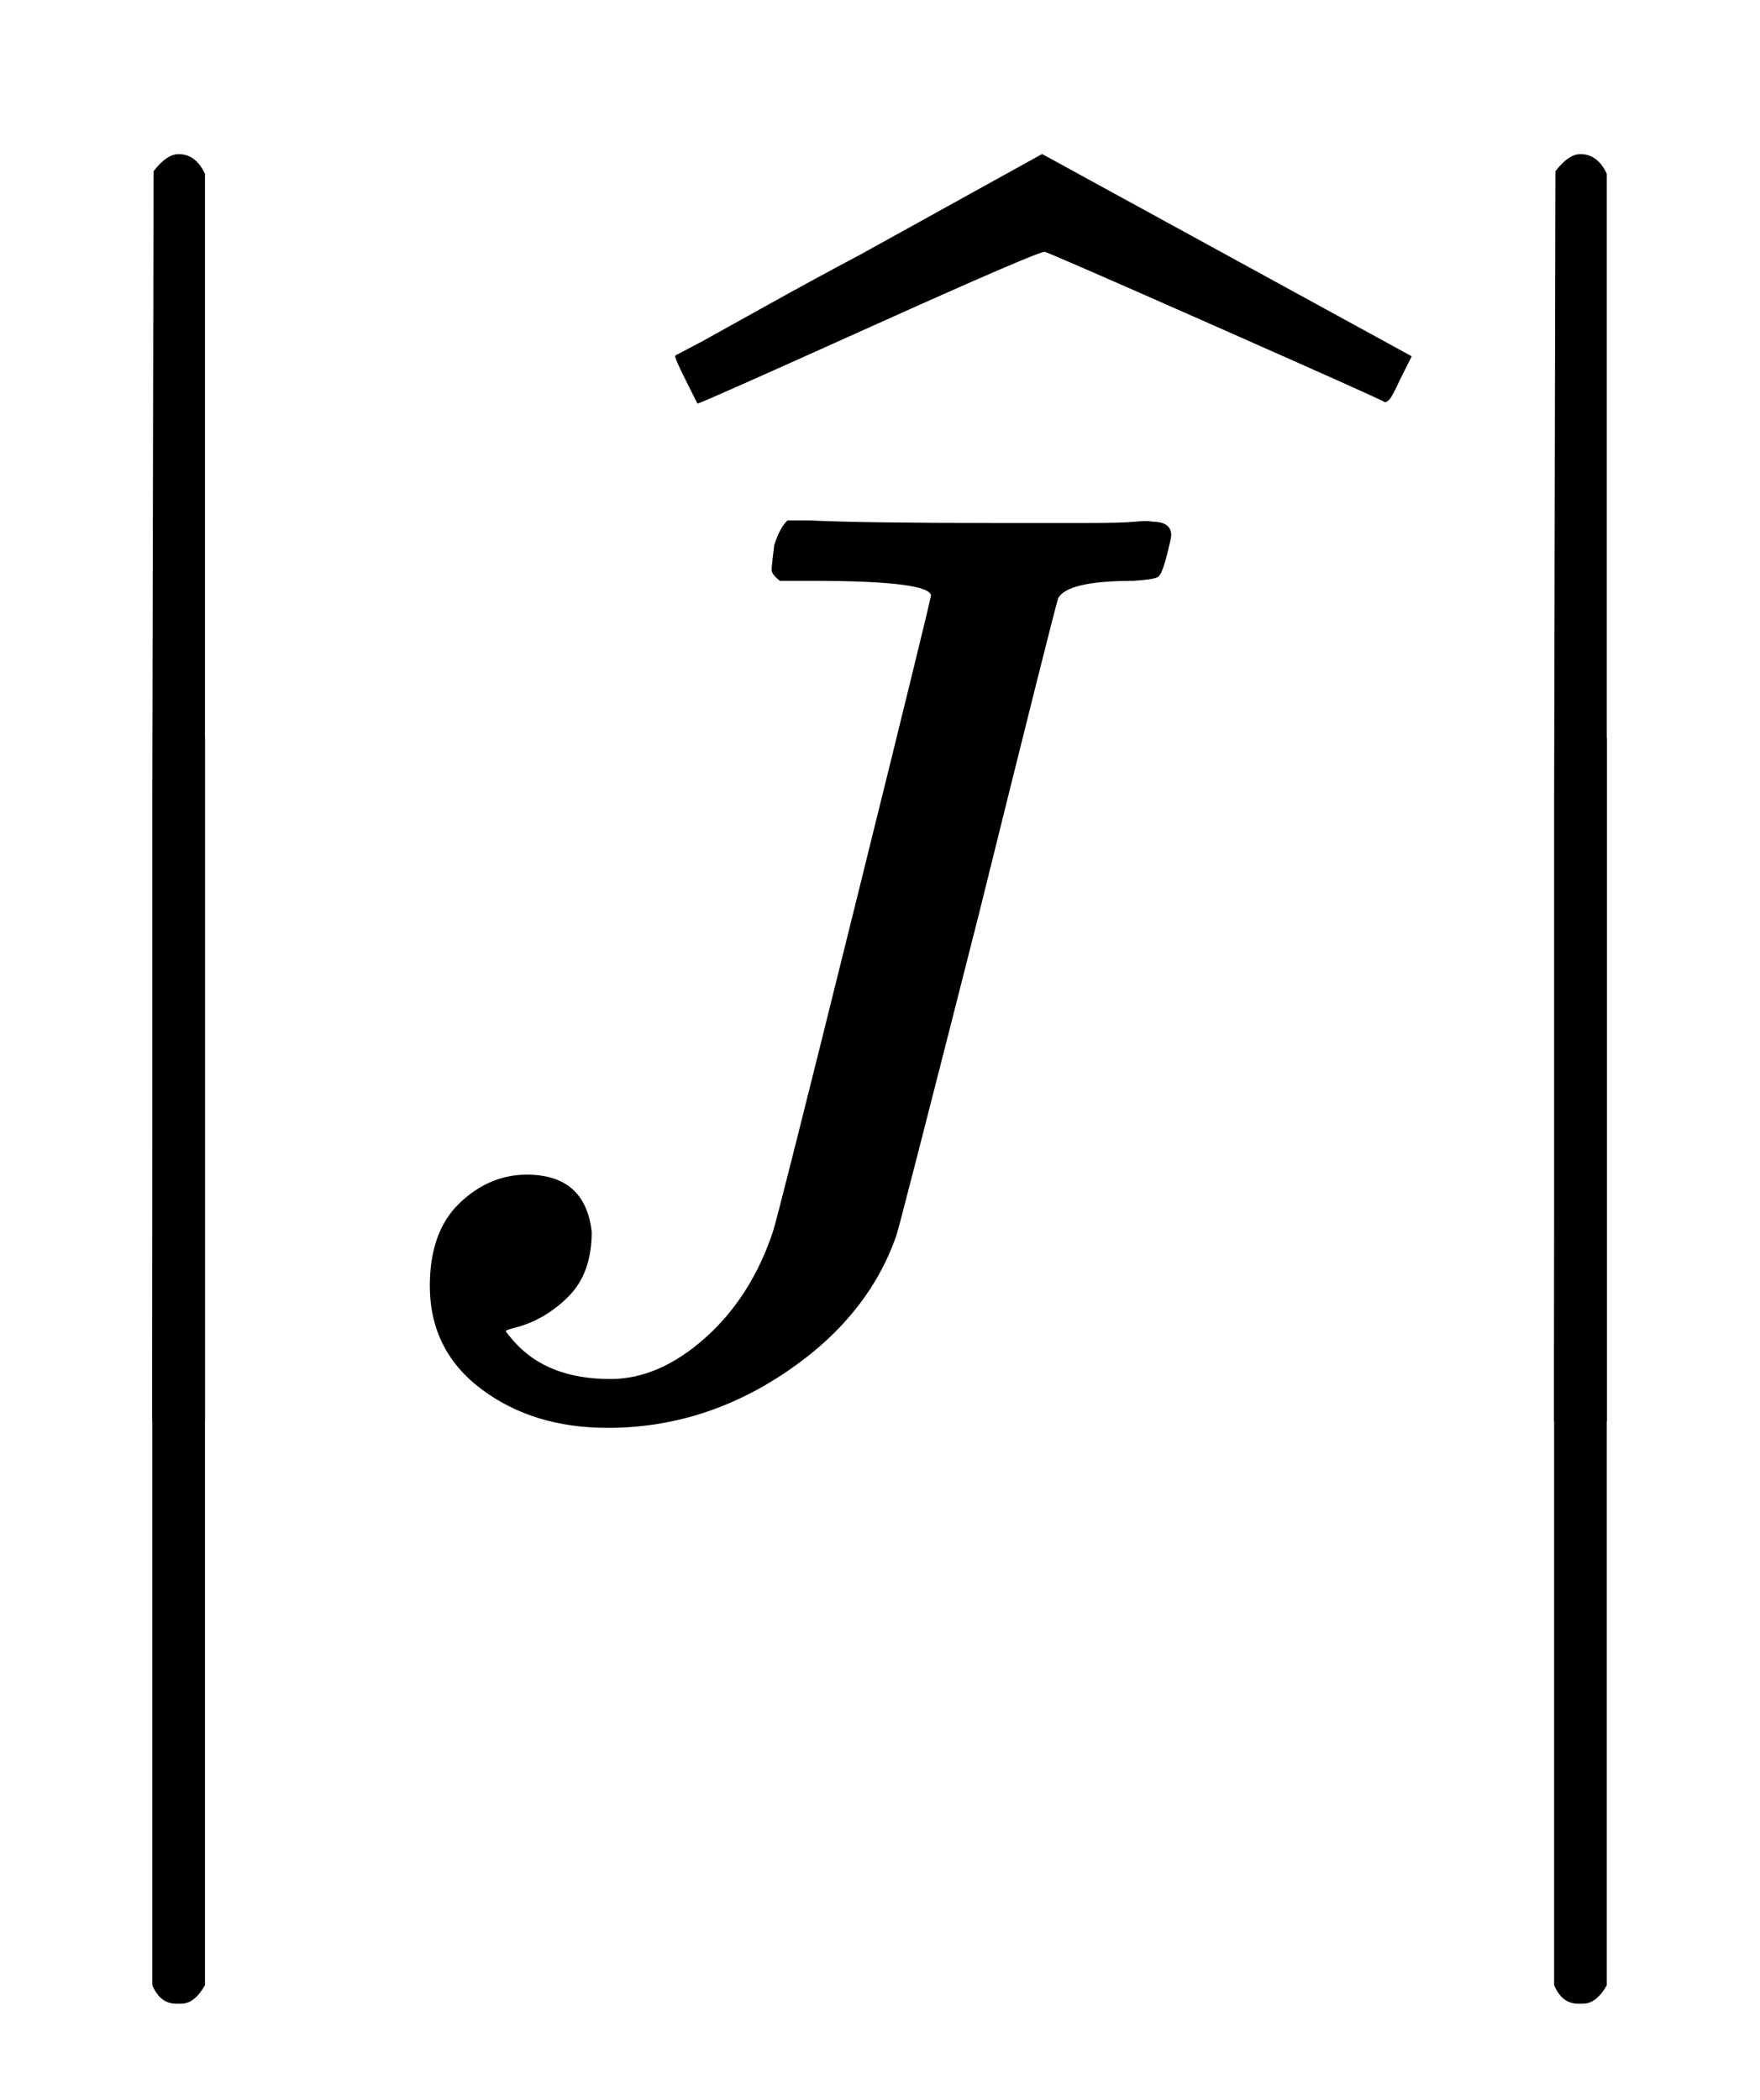 <svg xmlns="http://www.w3.org/2000/svg" role="img" aria-hidden="true" style="vertical-align: -1.26ex;font-size: 10pt;font-family: 'Times New Roman';color: Black;" viewBox="0 -1088.4 1369.7 1633.7" focusable="false" width="3.181ex" height="3.794ex" xmlns:xlink="http://www.w3.org/1999/xlink"><defs id="MathJax_SVG_glyphs"><path id="MJMAIN-7C" stroke-width="1" d="M 139 -249 H 137 Q 125 -249 119 -235 V 251 L 120 737 Q 130 750 139 750 Q 152 750 159 735 V -235 Q 151 -249 141 -249 H 139 Z" /><path id="MJMATHI-4A" stroke-width="1" d="M 447 625 Q 447 637 354 637 H 329 Q 323 642 323 645 T 325 664 Q 329 677 335 683 H 352 Q 393 681 498 681 Q 541 681 568 681 T 605 682 T 619 682 Q 633 682 633 672 Q 633 670 630 658 Q 626 642 623 640 T 604 637 Q 552 637 545 623 Q 541 610 483 376 Q 420 128 419 127 Q 397 64 333 21 T 195 -22 Q 137 -22 97 8 T 57 88 Q 57 130 80 152 T 132 174 Q 177 174 182 130 Q 182 98 164 80 T 123 56 Q 115 54 115 53 T 122 44 Q 148 15 197 15 Q 235 15 271 47 T 324 130 Q 328 142 387 380 T 447 625 Z" /><path id="MJMAIN-5E" stroke-width="1" d="M 112 560 L 249 694 L 257 686 Q 387 562 387 560 L 361 531 Q 359 532 303 581 L 250 627 L 195 580 Q 182 569 169 557 T 148 538 L 140 532 Q 138 530 125 546 L 112 560 Z" /><path id="MJSZ1-2C6" stroke-width="1" d="M 279 669 Q 273 669 142 610 T 9 551 L 0 569 Q -8 585 -8 587 Q -8 588 -7 588 L 12 598 Q 30 608 66 628 T 136 666 L 277 744 L 564 587 L 555 569 Q 549 556 547 554 T 544 552 Q 539 555 410 612 T 279 669 Z" /><path id="MJMAIN-2223" stroke-width="1" d="M 139 -249 H 137 Q 125 -249 119 -235 V 251 L 120 737 Q 130 750 139 750 Q 152 750 159 735 V -235 Q 151 -249 141 -249 H 139 Z" /></defs><g fill="currentColor" stroke="currentColor" stroke-width="0" transform="matrix(1 0 0 -1 0 0)"><g transform="translate(0 969)"><use x="0" y="-751" xmlns:NS2="http://www.w3.org/1999/xlink" NS2:href="#MJMAIN-2223" /><use x="0" y="-1190" xmlns:NS3="http://www.w3.org/1999/xlink" NS3:href="#MJMAIN-2223" /></g><g transform="translate(278)"><use x="0" y="0" xmlns:NS4="http://www.w3.org/1999/xlink" NS4:href="#MJMATHI-4A" /><use x="256" y="224" xmlns:NS5="http://www.w3.org/1999/xlink" NS5:href="#MJSZ1-2C6" /></g><g transform="translate(1091 969)"><use x="0" y="-751" xmlns:NS6="http://www.w3.org/1999/xlink" NS6:href="#MJMAIN-2223" /><use x="0" y="-1190" xmlns:NS7="http://www.w3.org/1999/xlink" NS7:href="#MJMAIN-2223" /></g></g></svg>